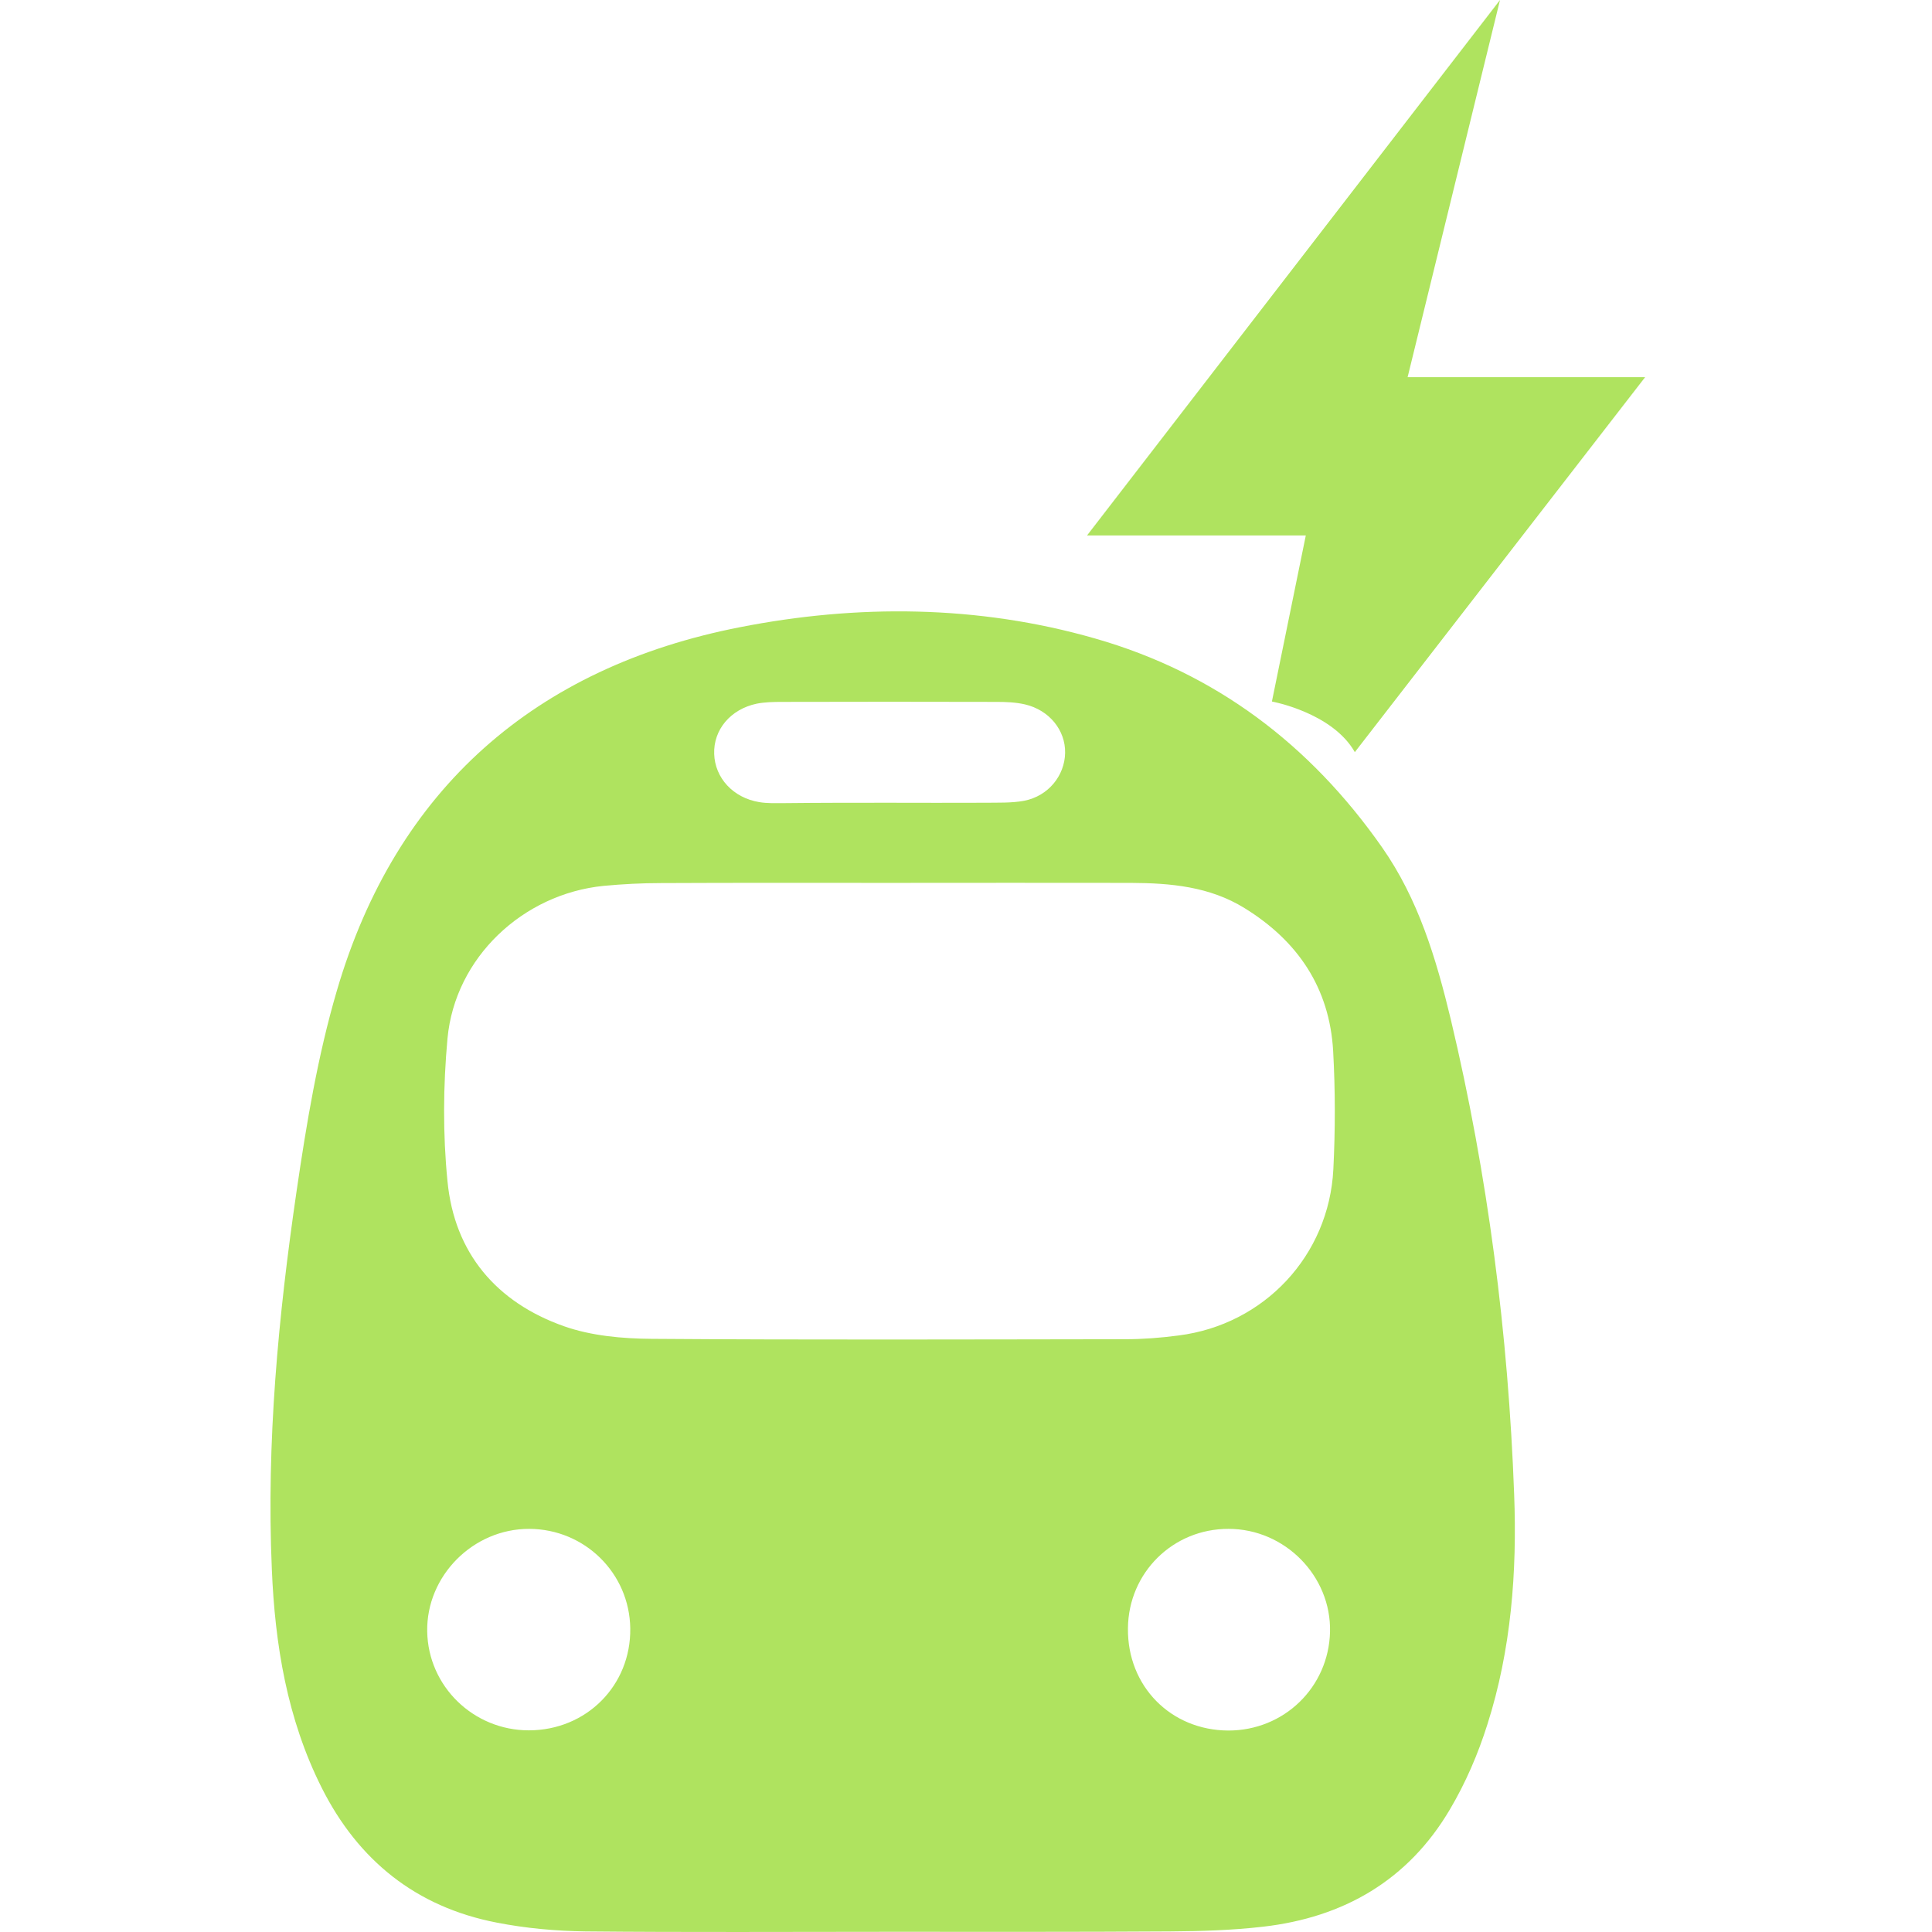 <?xml version="1.0" encoding="UTF-8"?> <svg xmlns="http://www.w3.org/2000/svg" width="50" height="50" viewBox="0 0 50 50" fill="none"><path d="M23.039 49.995C20.409 49.995 17.779 50.011 15.154 49.985C14.385 49.975 13.605 49.904 12.851 49.756C10.771 49.353 9.272 48.15 8.324 46.264C7.432 44.486 7.116 42.569 7.035 40.612C6.892 37.325 7.203 34.057 7.677 30.816C7.932 29.078 8.223 27.324 8.717 25.642C10.251 20.398 13.875 17.263 19.145 16.233C22.173 15.637 25.307 15.652 28.34 16.524C31.459 17.416 33.906 19.271 35.766 21.927C36.709 23.272 37.168 24.812 37.545 26.376C38.508 30.418 39.033 34.526 39.186 38.67C39.263 40.678 39.11 42.697 38.493 44.629C38.254 45.388 37.932 46.137 37.525 46.825C36.444 48.66 34.777 49.623 32.688 49.863C31.893 49.955 31.082 49.98 30.282 49.985C27.861 50.001 25.45 49.995 23.039 49.995ZM23.044 22.849C21.067 22.849 19.084 22.844 17.106 22.854C16.612 22.854 16.118 22.88 15.623 22.926C13.528 23.135 11.775 24.786 11.581 26.876C11.469 28.099 11.459 29.348 11.581 30.571C11.76 32.431 12.851 33.706 14.594 34.322C15.302 34.572 16.108 34.644 16.867 34.649C20.95 34.679 25.032 34.664 29.115 34.659C29.579 34.659 30.042 34.623 30.501 34.562C32.718 34.282 34.395 32.493 34.507 30.26C34.558 29.241 34.558 28.216 34.502 27.202C34.41 25.571 33.59 24.353 32.209 23.502C31.301 22.941 30.292 22.854 29.263 22.849C27.188 22.844 25.114 22.849 23.044 22.849ZM22.983 20.775C23.819 20.775 24.655 20.78 25.491 20.775C25.832 20.77 26.179 20.785 26.505 20.724C27.132 20.602 27.555 20.072 27.565 19.485C27.576 18.899 27.157 18.379 26.531 18.231C26.291 18.175 26.041 18.165 25.797 18.165C23.941 18.16 22.086 18.16 20.231 18.165C20.017 18.165 19.793 18.17 19.584 18.211C18.906 18.354 18.462 18.884 18.483 19.511C18.503 20.133 18.972 20.647 19.65 20.759C19.864 20.795 20.083 20.785 20.297 20.785C21.189 20.775 22.086 20.775 22.983 20.775ZM13.686 44.781C15.175 44.781 16.332 43.619 16.311 42.141C16.291 40.714 15.134 39.572 13.697 39.567C12.244 39.562 11.031 40.785 11.056 42.223C11.082 43.645 12.254 44.781 13.686 44.781ZM31.791 44.786C33.233 44.786 34.385 43.665 34.421 42.233C34.456 40.79 33.254 39.567 31.796 39.567C30.358 39.562 29.206 40.699 29.191 42.136C29.171 43.635 30.297 44.781 31.791 44.786Z" fill="#AFE35F"></path><path d="M35.063 19.465L42.576 9.761H36.429L38.82 0L28.132 13.858H33.794L32.917 18.155C32.912 18.155 34.477 18.436 35.063 19.465Z" fill="#AFE35F"></path></svg> 